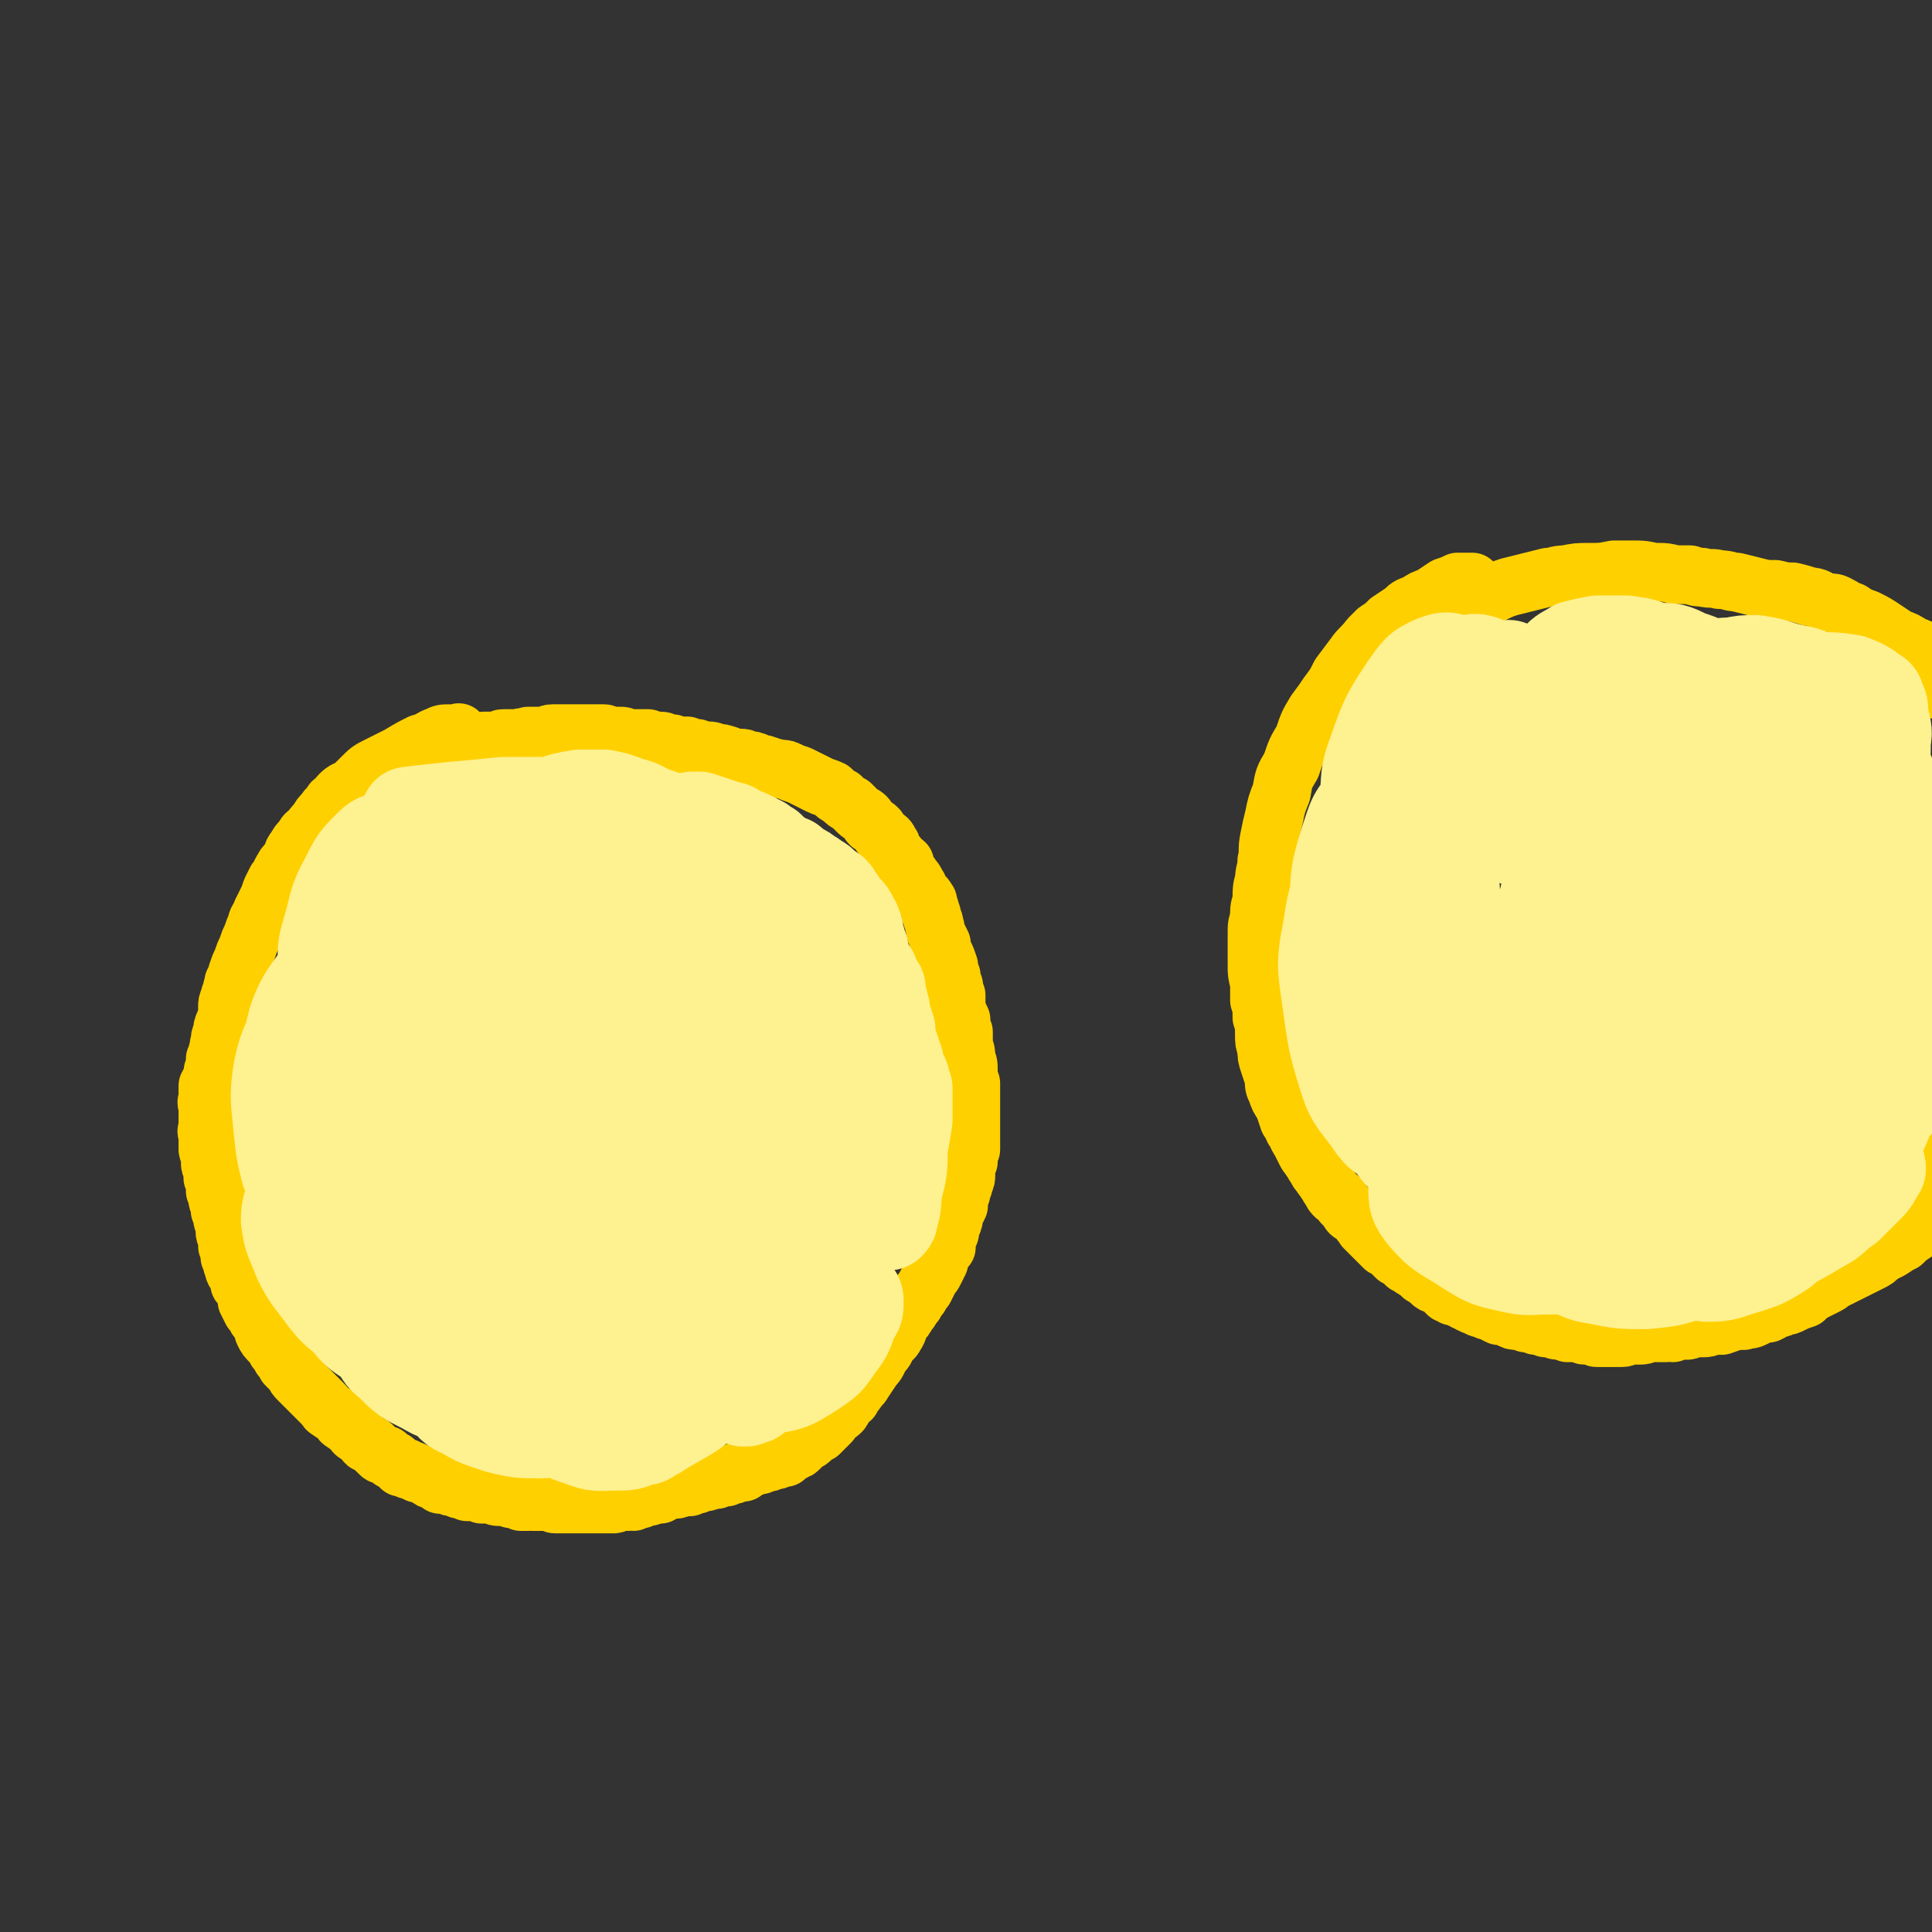 <svg viewBox='0 0 790 790' version='1.1' xmlns='http://www.w3.org/2000/svg' xmlns:xlink='http://www.w3.org/1999/xlink'><rect x="0" y="0" width="790" height="790" fill="#333333" stroke="none"/><g fill='none' stroke='#FFD000' stroke-width='24' stroke-linecap='round' stroke-linejoin='round'><path d='M189,301c-1,-1 -1,-1 -1,-1 -1,-1 0,0 0,0 0,0 -1,0 -1,0 -1,0 -1,0 -1,0 -1,0 -1,0 -2,0 -3,0 -3,0 -5,1 -3,1 -3,2 -7,3 -4,2 -4,2 -9,5 -4,2 -4,2 -8,4 -4,2 -4,2 -7,5 -2,2 -2,2 -4,4 -2,1 -3,1 -5,3 -1,1 -1,2 -3,3 -1,2 -2,2 -3,4 -2,2 -2,2 -3,4 -2,2 -2,2 -3,4 -2,1 -2,1 -3,3 -2,2 -2,2 -3,4 -2,2 -1,3 -2,4 -2,3 -2,2 -3,4 -2,3 -1,3 -3,5 -1,2 -1,2 -2,4 -1,3 -1,3 -2,5 -1,2 -1,2 -2,4 -1,3 -2,3 -2,5 -1,2 -1,2 -2,5 -1,2 -1,2 -2,5 -1,2 -1,2 -2,5 -1,2 -1,2 -2,5 0,1 0,1 -1,3 -1,1 0,1 -1,3 0,2 -1,2 -1,4 -1,2 -1,2 -1,4 0,3 0,3 -1,6 -1,2 -1,2 -1,4 -1,2 -1,2 -1,4 -1,2 0,2 -1,4 0,2 0,2 -1,3 0,2 0,2 0,3 -1,2 -1,2 -1,3 0,1 0,1 -1,3 0,1 0,1 -1,2 0,2 0,2 0,3 0,1 0,1 0,3 -1,1 0,1 0,3 0,1 0,1 0,2 0,1 0,1 0,3 0,1 0,1 0,3 0,1 -1,1 0,3 0,1 0,1 0,3 0,1 0,1 0,3 0,1 1,1 1,3 0,1 0,1 0,3 0,1 1,1 1,2 0,1 0,2 0,3 0,1 0,1 1,2 0,2 0,2 0,4 1,1 1,1 1,3 0,1 0,1 1,3 0,1 0,1 0,2 1,2 1,2 1,3 0,1 0,1 1,3 0,1 0,1 0,3 0,1 1,1 1,2 0,1 0,1 0,3 0,1 0,1 1,2 0,2 0,2 0,3 1,1 1,1 1,3 1,1 0,1 1,3 1,1 1,1 2,2 0,2 0,2 0,3 1,1 1,1 2,3 1,2 1,2 1,4 1,2 1,2 2,4 1,1 1,1 2,3 1,1 1,1 2,3 1,1 0,1 1,3 1,2 1,2 3,4 1,1 1,1 2,3 1,1 1,1 2,3 1,1 1,1 2,3 1,1 1,1 3,3 1,1 0,1 2,3 1,1 1,1 3,3 2,2 2,2 4,4 1,1 1,1 3,3 2,2 1,2 3,3 1,1 2,1 3,2 2,2 1,2 3,3 1,1 2,1 3,2 1,2 1,2 3,3 1,1 1,1 2,2 1,2 2,1 3,2 2,2 2,2 3,3 1,1 1,1 3,1 1,1 1,1 2,2 1,0 1,0 2,1 1,1 1,1 2,2 2,0 2,0 3,1 1,0 1,0 3,1 1,1 1,0 3,1 1,0 1,1 2,1 1,1 1,1 2,1 2,1 2,1 3,2 1,0 1,0 3,0 1,1 1,1 3,1 1,0 1,1 2,1 1,0 1,0 3,1 1,0 1,0 3,0 1,0 1,0 3,1 1,0 1,0 2,0 1,0 1,0 2,0 1,0 1,1 3,1 1,0 1,0 2,0 1,0 1,0 2,0 1,1 1,1 2,1 0,0 0,0 1,0 1,1 1,0 2,1 1,0 1,0 2,0 1,0 1,0 1,0 1,0 1,-1 2,0 1,0 0,0 1,0 1,0 1,0 3,0 0,0 0,0 1,0 1,0 1,0 2,0 1,0 1,1 2,1 1,0 1,0 1,0 2,0 2,0 3,0 0,0 0,0 1,0 1,0 1,0 2,0 1,0 1,0 2,0 0,0 0,0 1,0 1,0 1,0 2,0 1,0 1,0 1,0 1,0 1,0 3,0 0,0 0,0 1,0 1,0 1,0 2,0 1,0 1,0 2,0 1,0 1,0 1,0 1,0 1,0 2,0 1,0 1,-1 2,-1 1,0 1,0 2,0 1,0 1,0 2,0 1,-1 1,0 2,0 1,-1 1,-1 3,-1 1,-1 1,-1 2,-1 2,0 2,0 3,-1 1,0 1,0 3,0 1,-1 1,-1 2,-1 2,-1 2,-1 4,-1 1,0 1,0 3,-1 1,0 1,0 3,0 1,-1 1,-1 3,-1 1,-1 1,-1 3,-1 1,0 1,0 3,-1 1,0 1,0 2,0 1,-1 1,-1 1,-1 2,0 2,0 3,0 0,0 0,-1 1,-1 1,0 1,0 2,0 0,0 0,0 1,-1 0,0 0,0 1,0 0,0 0,0 1,0 0,-1 0,-1 0,-1 0,0 0,1 1,1 0,-1 0,-1 0,-1 1,-1 1,-1 2,-1 0,0 0,0 1,0 1,0 1,0 2,-1 1,0 1,0 2,0 1,-1 0,-1 1,-1 1,0 1,0 2,0 1,0 1,-1 2,-1 1,0 1,0 1,0 1,0 1,0 2,-1 1,0 1,0 2,0 1,-1 1,-1 2,-2 1,0 1,0 2,-1 1,0 1,0 2,-1 1,-1 1,-1 2,-2 2,-1 2,-1 3,-2 1,-1 1,-1 3,-2 1,-1 1,-1 2,-2 1,-1 1,-1 2,-2 1,-1 1,-1 2,-3 2,-1 2,-1 3,-2 1,-1 0,-2 1,-3 1,-1 2,-1 3,-2 1,-2 1,-2 2,-3 1,-2 2,-2 3,-4 2,-3 2,-3 4,-6 2,-2 2,-3 3,-5 2,-2 2,-2 3,-5 2,-2 2,-1 3,-3 2,-3 1,-3 2,-5 2,-2 2,-2 3,-4 2,-2 1,-2 3,-4 1,-2 1,-2 2,-3 1,-2 1,-2 2,-3 1,-2 1,-2 2,-4 1,-2 1,-1 2,-3 1,-2 1,-2 2,-4 0,-2 0,-2 1,-3 1,-2 1,-2 2,-3 0,-3 0,-3 1,-5 1,-2 0,-2 1,-4 1,-2 1,-2 1,-4 1,-2 1,-2 2,-4 0,-2 0,-3 1,-5 0,-2 1,-2 1,-4 1,-2 1,-2 1,-4 0,-3 0,-3 1,-5 0,-3 0,-3 1,-5 0,-3 0,-3 0,-6 0,-2 0,-2 0,-5 0,-2 0,-2 0,-4 0,-3 0,-3 0,-6 0,-3 0,-3 0,-6 -1,-2 -1,-2 -1,-5 0,-3 0,-3 -1,-5 0,-3 0,-3 -1,-5 0,-3 0,-3 0,-6 -1,-2 -1,-2 -1,-5 -1,-2 -1,-2 -2,-5 0,-3 0,-3 0,-5 -1,-2 -1,-2 -1,-4 -1,-2 -1,-2 -1,-4 -1,-2 -1,-2 -1,-4 -1,-3 -1,-3 -2,-5 -1,-2 -1,-2 -1,-4 -1,-2 -1,-2 -2,-4 -1,-2 0,-2 -1,-4 0,-2 -1,-2 -1,-4 -1,-1 0,-1 -1,-3 -1,-2 0,-2 -1,-3 -1,-2 -2,-2 -3,-3 -1,-2 0,-2 -1,-3 -1,-2 -1,-2 -2,-3 -1,-2 -1,-1 -2,-3 -1,-1 -1,-1 -1,-3 -1,-1 -2,-1 -3,-3 -1,-1 -1,-1 -2,-2 -1,-2 0,-2 -1,-3 -1,-2 -1,-2 -3,-3 -1,-1 -1,-1 -2,-3 -1,-1 -1,-1 -3,-2 -1,-1 -1,-2 -2,-3 -1,-1 -2,-1 -3,-2 -2,-2 -2,-2 -3,-3 -2,-1 -2,-1 -4,-3 -2,-1 -2,-1 -4,-3 -2,-1 -3,-1 -5,-2 -2,-1 -2,-1 -4,-2 -2,-1 -2,-1 -4,-2 -3,-1 -3,-1 -5,-2 -2,-1 -3,0 -5,-1 -2,0 -2,-1 -4,-1 -1,-1 -1,0 -3,-1 -2,-1 -2,-1 -4,-1 -2,-1 -2,-1 -3,-1 -3,0 -3,0 -5,-1 -3,-1 -3,-1 -5,-1 -2,-1 -2,-1 -5,-1 -2,0 -2,0 -3,-1 -2,0 -2,0 -4,-1 -2,0 -2,0 -4,0 -2,-1 -2,-1 -3,-1 -2,0 -2,-1 -4,-1 -1,0 -1,0 -3,0 -1,0 -1,0 -2,-1 -2,0 -2,0 -3,0 -2,0 -2,0 -3,0 -2,0 -2,0 -3,0 -1,-1 -1,-1 -3,-1 -1,0 -1,0 -3,0 -2,0 -2,-1 -3,-1 -2,0 -2,0 -3,0 -2,0 -2,0 -3,0 -2,0 -2,0 -4,0 -1,0 -1,0 -3,0 -2,0 -2,0 -4,0 -2,0 -2,0 -4,0 -2,0 -2,1 -3,1 -2,0 -2,0 -3,0 -2,0 -2,0 -4,0 -2,1 -2,0 -4,1 -1,0 -1,0 -3,0 -1,0 -2,0 -3,0 -2,0 -1,1 -3,1 -2,0 -2,0 -4,0 -2,0 -2,0 -4,1 -3,0 -3,0 -6,1 -2,0 -2,0 -5,1 -1,0 -1,0 -3,1 -2,0 -2,0 -3,1 -2,0 -2,0 -4,0 -3,1 -2,1 -5,2 -2,0 -2,1 -4,1 -2,1 -2,1 -3,1 '/><path d='M603,239c0,0 0,0 -1,-1 0,0 0,0 0,0 0,0 0,0 -1,0 0,0 0,0 -1,0 -1,0 -1,0 -1,0 -2,0 -2,0 -3,0 -2,1 -2,1 -5,2 -3,2 -3,2 -6,4 -3,1 -3,1 -6,3 -3,1 -3,1 -5,3 -3,2 -3,2 -6,4 -2,2 -2,2 -5,4 -2,2 -2,2 -3,3 -3,4 -4,4 -6,7 -3,4 -3,4 -6,8 -2,4 -2,4 -5,8 -2,3 -2,3 -5,7 -3,5 -3,5 -5,11 -3,5 -3,5 -5,11 -3,5 -3,5 -4,11 -2,5 -2,5 -3,10 -1,4 -1,4 -2,9 -1,5 0,5 -1,9 0,4 -1,4 -1,8 -1,3 -1,4 -1,7 0,3 -1,3 -1,6 0,4 -1,4 -1,7 0,4 0,4 0,7 0,4 0,4 0,8 0,3 0,3 1,7 0,3 0,3 0,7 1,3 1,3 1,7 1,3 1,3 1,7 0,3 0,3 1,6 0,3 0,3 1,6 1,3 1,3 2,6 0,3 0,3 1,5 1,3 1,3 3,6 1,3 1,3 2,6 2,2 1,3 3,5 1,3 1,2 2,4 1,2 1,2 2,4 1,2 1,1 2,3 1,1 1,2 2,3 1,2 1,2 2,3 1,2 1,1 2,3 1,1 1,2 2,3 1,2 1,2 2,3 2,1 2,1 3,3 1,1 1,1 2,2 1,2 1,2 3,3 1,1 1,1 2,2 1,2 1,1 2,3 1,1 1,1 2,2 1,1 1,1 2,2 1,1 1,1 2,2 1,1 1,1 2,2 2,1 2,1 3,2 1,1 1,1 2,2 1,0 1,0 2,1 1,1 1,1 2,2 1,0 1,0 2,1 1,1 1,1 2,1 1,1 1,1 2,2 1,1 1,1 2,1 1,1 1,1 2,2 1,1 1,1 2,1 2,1 2,1 3,2 1,1 1,1 2,2 1,0 1,0 2,1 1,0 1,0 3,1 1,0 1,0 2,1 1,0 1,0 2,1 1,0 1,1 3,1 1,1 1,1 3,1 1,1 1,1 2,1 2,1 2,1 4,2 2,0 2,0 4,1 2,1 2,1 3,1 2,0 2,0 4,1 2,0 2,0 4,1 2,0 2,0 4,1 1,0 1,0 3,0 1,1 1,1 3,1 1,0 1,0 3,1 1,0 1,0 2,0 1,0 1,0 2,0 2,0 2,1 3,1 1,0 1,0 3,0 1,0 1,1 2,1 1,0 1,0 2,0 2,0 2,0 3,0 2,0 3,0 5,0 2,0 2,-1 3,-1 2,0 2,0 4,0 2,0 2,0 4,-1 2,0 2,0 3,0 2,0 2,0 4,0 1,-1 1,0 3,0 1,-1 1,-1 3,-1 1,0 1,0 3,0 1,0 1,-1 3,-1 2,0 2,0 3,0 2,0 2,0 4,-1 2,0 2,0 4,0 3,-1 3,-1 5,-2 2,0 2,0 4,0 2,-1 2,0 4,-1 2,-1 2,-1 3,-2 2,0 2,0 3,0 2,-1 2,-1 3,-2 2,0 2,0 3,-1 2,0 2,0 4,-1 2,-1 2,-1 5,-2 2,-2 2,-2 4,-3 2,-1 2,-1 4,-2 2,-1 2,-1 3,-2 2,-1 2,-1 4,-2 2,-1 2,-1 4,-2 2,-1 2,-1 4,-2 2,-1 2,-1 4,-2 2,-1 2,-1 4,-3 2,-1 2,-1 4,-2 3,-2 3,-2 5,-3 2,-2 2,-2 5,-4 2,-2 2,-2 4,-4 2,-3 2,-3 4,-6 1,-2 0,-2 1,-4 0,-2 0,-3 0,-5 0,-3 0,-3 0,-5 0,-3 0,-3 0,-7 0,-2 0,-2 0,-5 0,-1 0,-1 0,-3 '/><path d='M603,248c0,0 -1,-1 -1,-1 0,0 1,0 1,0 0,-1 0,-1 1,-1 1,-1 1,-1 2,-1 2,-1 2,-2 4,-2 4,-2 4,-2 7,-3 4,-1 4,-1 8,-2 4,-1 4,-1 8,-2 3,0 3,-1 7,-1 5,-1 5,-1 10,-1 5,0 5,0 10,-1 5,0 5,0 9,0 5,0 5,1 9,1 3,0 3,0 7,1 3,0 3,0 6,0 3,1 3,1 5,1 4,1 4,0 7,1 4,0 4,1 7,1 4,1 4,1 8,2 4,1 4,1 8,1 4,1 4,1 7,1 4,1 4,1 7,2 3,0 3,1 6,2 3,1 3,0 5,1 4,2 3,2 6,3 3,2 3,2 6,3 4,2 4,2 7,4 3,2 3,2 6,4 3,1 3,1 6,3 3,1 3,1 6,3 2,1 2,1 4,3 0,0 0,0 0,1 0,1 0,1 0,3 0,1 0,1 0,2 0,1 0,1 0,2 0,2 0,2 0,3 0,1 0,1 0,1 '/></g>
<g fill='none' stroke='#FEF190' stroke-width='39' stroke-linecap='round' stroke-linejoin='round'><path d='M187,373c0,-1 -1,-2 -1,-1 -1,0 -1,1 -2,3 -1,3 -1,3 -2,5 -2,3 -2,3 -3,6 -1,3 -1,3 -1,5 0,1 0,2 1,2 1,1 2,0 3,-1 4,-2 4,-3 6,-6 4,-6 4,-7 7,-13 3,-4 3,-4 4,-9 1,-1 1,-2 1,-3 0,-1 -1,-1 -1,-1 -2,2 -2,2 -5,5 -4,5 -4,5 -9,11 -2,3 -2,4 -5,7 -1,1 -1,1 -1,3 -1,0 -1,1 0,1 1,-1 2,-2 3,-4 6,-7 6,-7 10,-15 4,-6 4,-6 5,-12 1,-3 2,-4 1,-7 -1,-2 -2,-2 -4,-2 -8,-1 -10,-2 -17,2 -8,4 -8,6 -14,13 -7,8 -6,8 -12,17 -2,4 -2,5 -4,9 -1,2 -1,3 -1,5 0,1 1,1 2,1 6,0 7,1 12,-2 7,-3 7,-3 12,-9 7,-8 6,-8 11,-17 2,-5 2,-6 3,-11 0,-3 0,-4 -1,-7 -1,-2 -2,-3 -4,-3 -5,0 -6,-1 -11,2 -8,5 -8,6 -13,13 -6,9 -6,9 -11,19 -2,5 -2,5 -4,10 -1,2 -1,2 -1,4 0,1 0,2 1,2 1,1 2,0 3,-1 4,-4 5,-4 8,-9 4,-6 4,-6 7,-13 1,-4 1,-4 1,-8 1,-2 1,-2 0,-3 0,-1 -1,-2 -2,-2 -3,1 -4,1 -6,4 -8,11 -8,12 -15,24 -5,10 -4,10 -8,21 -2,5 -2,5 -3,11 -1,2 -1,2 0,4 0,2 0,2 1,3 1,0 2,0 4,-1 5,-2 6,-2 10,-6 7,-8 7,-8 11,-18 4,-8 3,-8 5,-17 1,-7 0,-7 0,-14 -1,-4 -1,-4 -3,-7 0,-2 0,-2 -1,-3 -1,-1 -1,-1 -2,-1 -2,-1 -2,-1 -3,0 -5,8 -5,8 -9,17 -4,10 -3,11 -5,21 -2,6 -1,6 -2,12 -1,2 -1,2 0,4 0,1 -1,2 0,2 1,1 2,1 3,1 4,-3 5,-3 8,-6 7,-9 7,-10 12,-20 5,-10 4,-10 7,-20 2,-8 2,-8 3,-16 0,-4 0,-4 0,-7 -1,-2 0,-2 -1,-3 0,-1 -1,-1 -2,-2 -1,0 -1,0 -3,0 -4,2 -5,1 -8,4 -6,6 -6,6 -10,14 -5,9 -4,10 -7,20 -2,7 -2,7 -2,14 0,3 0,3 0,6 0,1 0,1 0,2 1,2 1,2 2,3 2,0 3,-1 5,-2 5,-3 5,-3 9,-7 6,-9 6,-9 11,-19 3,-8 2,-8 4,-16 1,-4 1,-4 2,-7 0,-1 0,-1 0,-3 -1,0 -1,-1 -2,-1 -2,1 -2,2 -4,4 -8,9 -8,9 -15,20 -7,12 -6,13 -11,25 -5,12 -5,12 -8,23 -3,7 -3,8 -4,15 -1,3 -1,3 -1,6 0,1 0,2 1,3 2,1 2,2 4,2 4,0 5,0 9,-1 3,-1 3,-2 6,-4 4,-6 5,-6 8,-12 1,-6 0,-7 0,-13 -1,-5 -1,-5 -3,-9 -1,-3 -1,-3 -3,-4 -4,-3 -4,-4 -8,-5 -2,-1 -4,-1 -5,1 -5,7 -6,8 -9,16 -3,11 -2,12 -2,23 0,8 0,8 2,16 1,4 1,4 3,8 1,1 1,1 3,2 3,2 3,3 6,3 3,1 4,0 6,-1 4,-4 4,-4 7,-9 3,-6 3,-7 5,-14 1,-8 0,-8 -1,-16 0,-5 0,-5 -2,-10 -1,-2 -1,-2 -3,-4 -2,-1 -2,-1 -4,-2 -2,-1 -3,-2 -5,0 -4,2 -5,3 -7,8 -5,9 -5,9 -8,20 -2,8 -2,8 -3,17 0,5 0,5 0,10 0,2 0,2 1,4 0,1 0,1 1,2 1,1 1,2 2,2 1,-1 2,-1 3,-2 4,-4 5,-4 8,-9 3,-10 3,-10 3,-20 0,-8 -1,-8 -3,-15 0,-3 -1,-3 -2,-7 -1,-1 -1,-1 -3,-3 -1,-1 -1,-1 -3,-2 -1,0 -2,0 -3,1 -4,8 -5,9 -7,18 -2,12 -1,13 0,25 1,9 1,9 3,17 2,5 2,5 3,9 1,2 2,2 3,4 1,1 1,1 3,2 2,2 2,2 5,3 2,0 2,0 4,-1 3,-3 4,-3 5,-7 4,-9 4,-9 5,-19 0,-6 0,-7 -2,-13 0,-3 -1,-3 -2,-5 -2,-2 -2,-2 -4,-3 -2,0 -3,0 -4,2 -6,9 -7,9 -10,20 -2,10 -1,10 -1,21 0,7 0,8 2,15 0,4 1,4 3,8 1,3 2,3 4,5 4,3 4,3 8,5 3,1 4,1 7,1 2,0 2,0 3,-1 2,-2 3,-3 3,-6 1,-6 1,-7 1,-13 -1,-5 -2,-5 -4,-10 -1,-3 -2,-3 -3,-4 -3,-2 -3,-3 -7,-4 -1,0 -2,0 -2,1 -3,7 -4,8 -5,17 0,7 1,7 3,15 2,5 3,5 6,10 2,4 2,4 5,6 3,3 3,3 7,4 1,1 1,1 2,1 1,-1 2,0 3,-2 1,-5 2,-6 1,-13 -1,-9 -1,-10 -5,-19 -3,-7 -4,-7 -9,-13 -4,-5 -4,-6 -10,-9 -4,-3 -4,-2 -8,-3 -2,0 -3,0 -5,1 -1,1 -2,1 -2,3 -2,6 -3,6 -3,12 1,8 2,8 5,16 4,8 5,8 10,15 4,5 4,5 9,9 4,5 4,5 10,9 3,2 3,2 6,3 3,1 3,1 6,1 2,0 2,0 4,-1 1,0 2,0 2,-2 3,-5 3,-5 3,-11 0,-6 -1,-6 -3,-12 -1,-4 -1,-4 -4,-7 -2,-2 -2,-3 -5,-4 -2,-1 -3,-1 -4,-1 -2,1 -3,1 -3,3 -3,8 -4,9 -4,17 0,7 1,7 4,14 2,5 2,6 6,9 6,6 6,6 14,10 5,3 6,3 12,4 5,0 5,0 10,-2 2,0 2,-1 4,-2 2,-1 2,-1 3,-2 0,-1 1,-1 1,-2 0,-1 0,-1 -1,-3 -1,-1 -1,-1 -3,-2 -2,-1 -2,-1 -4,0 -2,0 -2,0 -3,2 -2,2 -2,3 -3,6 0,2 0,2 1,4 1,2 1,2 3,3 4,3 4,3 9,4 2,0 3,0 5,-1 2,-1 2,-1 3,-3 1,-5 1,-6 0,-11 0,-3 -1,-3 -3,-5 -5,-4 -5,-5 -11,-6 -4,-1 -5,0 -9,1 -2,1 -2,1 -4,3 -2,4 -3,4 -3,9 -1,3 -1,4 1,6 3,4 3,5 8,7 6,2 6,2 13,3 5,0 5,0 9,-1 3,-1 3,-1 4,-3 2,-3 2,-3 2,-7 0,-5 1,-6 -2,-10 -4,-5 -4,-6 -10,-8 -6,-3 -7,-2 -13,-2 -3,0 -4,0 -7,2 -2,1 -2,1 -3,4 -2,5 -4,6 -3,11 1,4 2,5 6,8 8,6 9,6 18,9 8,2 9,2 18,2 9,-1 9,-2 17,-4 8,-3 7,-3 14,-7 4,-1 4,-1 7,-4 1,-1 1,-1 2,-2 1,-1 1,-2 0,-2 -3,-2 -4,-3 -8,-3 -8,0 -9,0 -16,1 -5,1 -5,2 -10,4 -2,1 -2,2 -3,3 -2,2 -2,2 -2,5 0,2 0,3 2,4 5,5 5,6 12,8 7,3 8,2 15,2 5,0 5,0 10,-2 3,0 3,-1 5,-2 2,-1 2,-1 3,-2 1,-1 1,-2 1,-3 0,-1 0,-2 -1,-2 -3,-2 -3,-2 -6,-3 -5,0 -5,0 -10,1 -2,0 -2,0 -4,1 -1,1 -1,1 -3,2 0,0 0,0 -1,1 -1,0 -1,1 -1,1 0,1 1,1 2,1 3,-1 4,-1 7,-3 5,-2 5,-2 9,-5 3,-2 3,-2 4,-5 2,-4 3,-4 3,-8 -1,-2 -2,-3 -4,-4 -8,-3 -8,-4 -16,-3 -7,0 -7,1 -13,4 -3,2 -4,2 -6,5 -3,4 -3,4 -4,9 -1,2 -1,3 0,5 5,5 6,6 12,8 10,3 11,3 21,1 10,-2 10,-3 19,-8 7,-4 7,-5 13,-11 5,-5 4,-6 8,-12 0,0 0,0 1,0 '/><path d='M263,568c0,0 -1,-1 -1,-1 0,0 0,1 1,1 2,0 2,0 5,0 10,-2 10,-1 20,-4 9,-2 9,-2 18,-6 6,-3 6,-3 13,-7 4,-3 4,-3 7,-7 2,-2 3,-2 4,-5 0,-1 0,-2 -2,-3 -1,-2 -1,-2 -4,-3 -6,0 -7,-1 -13,1 -5,2 -6,3 -10,8 -4,4 -4,5 -7,10 -1,4 -2,5 -1,8 0,3 1,4 4,5 7,2 8,3 16,2 10,-1 11,-2 19,-7 6,-4 6,-4 10,-10 4,-5 4,-6 6,-12 2,-2 2,-3 2,-5 0,-2 0,-3 -1,-3 -4,-2 -5,-2 -9,-1 -7,1 -7,2 -13,5 -5,3 -5,4 -9,8 -2,2 -2,3 -4,6 0,1 0,1 -1,2 '/><path d='M308,571c0,0 -1,-1 -1,-1 0,0 0,1 0,1 0,0 0,0 0,0 -1,0 -1,0 -2,1 0,0 0,0 -1,0 0,0 0,0 0,0 1,0 2,0 3,-1 3,-3 3,-3 7,-6 4,-3 4,-3 8,-7 5,-5 5,-5 9,-12 4,-6 4,-6 6,-12 3,-6 2,-6 4,-12 1,-4 1,-4 1,-9 1,-4 0,-4 1,-8 0,-3 -1,-3 0,-7 0,-4 0,-4 0,-8 1,-5 1,-5 1,-9 0,-4 0,-4 0,-7 1,-4 1,-4 1,-8 0,-2 0,-2 0,-4 0,-1 0,-1 0,-3 0,-1 0,-1 0,-1 0,-1 -1,-1 -1,-1 -1,4 -1,5 -2,9 -1,10 -1,10 -2,20 -1,5 -1,5 -1,11 0,2 0,2 0,4 0,1 -1,1 0,2 0,1 0,1 1,1 1,-1 1,-2 1,-5 4,-10 5,-10 7,-21 4,-12 3,-12 5,-24 2,-8 2,-8 3,-15 0,-3 0,-3 0,-6 0,-1 0,-1 0,-3 0,-1 0,-1 -1,-1 0,-1 0,-1 0,0 -2,3 -2,3 -3,7 -3,11 -3,11 -6,21 -1,4 -1,4 -1,8 0,2 0,2 0,3 0,2 0,2 0,3 0,1 -1,1 0,1 0,1 0,1 1,1 0,-1 1,-1 1,-2 1,-5 1,-5 2,-10 1,-8 1,-8 1,-15 -1,-5 -1,-5 -2,-10 0,-2 0,-2 -1,-3 0,-2 0,-2 0,-3 0,0 -1,0 -1,0 -1,4 -1,4 -1,9 0,7 -1,7 0,14 0,4 0,4 1,9 0,1 0,1 1,3 0,1 0,1 0,3 0,0 1,0 1,0 '/><path d='M357,493c0,-1 -1,-1 -1,-1 0,-1 1,0 1,0 -1,0 -1,0 -2,0 0,1 0,1 0,1 0,1 0,1 0,2 1,0 1,0 2,1 1,1 1,1 2,2 1,0 2,0 3,1 0,0 1,1 1,1 1,-1 1,-1 1,-2 2,-6 1,-6 2,-12 2,-8 2,-8 2,-16 1,-6 1,-6 2,-12 0,-3 0,-3 0,-6 0,-1 0,-1 0,-2 0,-1 0,-1 0,-2 0,-1 0,-1 0,-1 0,-1 0,-1 0,-2 -1,-2 -1,-2 -1,-3 0,-1 0,-1 -1,-2 0,-1 -1,-1 -1,-3 -1,-2 0,-2 -1,-4 -1,-3 -1,-3 -2,-6 -1,-3 -1,-3 -1,-6 -1,-3 -1,-3 -2,-6 0,-2 0,-2 -1,-5 0,-1 0,-1 -1,-3 0,-1 0,-1 0,-3 -1,-1 -1,-1 -2,-3 -1,-1 -1,-1 -1,-3 -1,-1 -1,-1 -2,-2 -1,-2 -1,-2 -2,-4 -1,-1 -1,-1 -2,-3 0,-1 0,-1 -1,-3 -1,-1 -2,-1 -2,-2 -1,-1 -1,-2 -2,-3 0,-1 0,-1 -1,-2 0,-2 0,-2 0,-3 -1,-1 -1,-1 -1,-2 -1,-1 -1,-1 -1,-2 0,-1 0,-1 -1,-2 0,-1 0,-1 -1,-2 0,0 0,-1 -1,-1 0,-2 0,-2 -1,-3 -1,-1 -1,-1 -2,-2 -1,-1 -1,-1 -3,-2 -1,-1 -1,-1 -3,-2 -1,-1 -1,-1 -3,-2 -3,-2 -3,-2 -5,-3 -3,-2 -3,-2 -6,-3 -3,-1 -2,-1 -5,-2 -2,-1 -2,-1 -5,-2 -2,-1 -1,-1 -3,-2 -2,-1 -3,-1 -5,-1 -2,-1 -2,-1 -4,-1 -2,-1 -2,-1 -4,-1 -2,-1 -2,-1 -5,-1 -3,-1 -3,-1 -6,-1 -5,0 -5,0 -10,0 -5,0 -5,0 -10,0 -6,0 -6,1 -12,1 -7,1 -7,1 -13,1 -7,1 -7,0 -14,1 -5,1 -5,1 -11,2 -5,1 -5,1 -11,2 -4,2 -5,1 -9,3 -3,2 -3,2 -6,4 -2,1 -2,2 -3,3 -1,1 -1,1 -2,3 -2,2 -2,2 -3,4 0,3 0,3 0,6 1,1 1,2 2,3 6,3 7,5 13,6 8,1 8,-1 16,-3 6,-1 6,-2 11,-5 3,-1 3,-2 5,-4 1,-1 1,-1 2,-3 1,-3 1,-3 0,-6 -1,-3 -1,-3 -4,-5 -3,-4 -3,-4 -7,-7 -3,-2 -3,-2 -6,-4 -3,-1 -3,-1 -6,-1 -3,-1 -3,-1 -6,0 -3,0 -3,1 -5,2 -2,1 -2,1 -3,1 -2,1 -2,2 -3,3 0,0 -1,0 -1,1 0,1 -1,1 0,1 1,0 1,0 2,0 1,0 1,0 2,-1 2,0 2,0 3,-1 1,-1 2,-1 2,-2 0,-1 -1,-1 -2,-2 -4,-3 -4,-2 -9,-4 -3,-2 -3,-2 -7,-3 -1,-1 -1,-1 -3,-1 -1,-1 -1,-1 -2,-1 -1,0 -2,0 -2,0 8,-1 9,-1 18,-2 11,-1 11,-1 21,-2 9,0 9,0 18,0 8,0 8,1 16,1 7,0 7,0 13,1 5,0 5,1 10,2 3,1 3,1 6,1 2,1 2,1 4,1 1,1 1,0 3,1 1,1 1,1 3,1 1,1 1,1 2,1 1,1 1,1 2,2 1,0 1,0 2,1 1,0 1,0 2,1 0,0 0,0 1,1 0,0 0,-1 1,0 0,0 1,1 1,1 -1,0 -2,-1 -3,-1 -4,-3 -4,-3 -8,-5 -6,-3 -6,-3 -12,-5 -5,-2 -5,-3 -10,-4 -5,-2 -5,-2 -10,-3 -5,0 -5,0 -10,0 -6,1 -6,1 -12,3 -5,2 -6,2 -11,5 -5,3 -5,3 -10,8 -6,5 -6,5 -11,12 -5,6 -5,6 -9,13 -2,4 -2,4 -3,8 0,2 0,2 0,4 0,1 0,2 2,2 9,1 10,3 20,1 11,-2 11,-4 22,-9 9,-4 9,-4 17,-9 3,-2 3,-2 6,-4 2,-1 2,-1 3,-1 0,0 0,0 0,1 -4,9 -4,9 -10,18 -8,14 -9,14 -18,27 -8,11 -8,11 -16,23 -3,5 -3,5 -7,10 -1,2 -2,2 -2,3 0,0 1,1 1,1 10,-6 11,-6 19,-14 10,-10 10,-10 18,-21 6,-8 5,-9 10,-17 1,-4 2,-4 2,-7 0,-1 0,-3 -2,-3 -7,1 -9,0 -15,4 -12,8 -12,10 -21,21 -12,14 -11,15 -21,30 -5,9 -5,9 -9,18 -2,3 -2,3 -2,6 -1,1 -1,3 0,3 3,0 4,0 7,-3 7,-4 8,-4 13,-10 7,-9 7,-9 10,-19 3,-9 2,-10 0,-18 -1,-7 -1,-8 -6,-13 -6,-6 -7,-7 -15,-10 -6,-2 -8,-3 -12,1 -8,6 -9,8 -13,18 -5,17 -5,18 -5,36 -1,12 -1,13 3,25 3,7 3,8 9,13 7,7 8,8 18,11 9,2 10,1 18,-1 7,-2 8,-2 13,-8 8,-8 8,-9 13,-19 5,-12 4,-13 6,-26 1,-6 1,-6 1,-13 -1,-2 0,-3 -1,-4 -1,0 -2,0 -2,1 -8,13 -9,14 -14,28 -5,15 -4,16 -7,31 -2,11 -1,11 -3,22 0,4 0,4 0,8 0,1 0,1 1,2 0,1 1,1 2,1 7,-7 8,-7 13,-16 7,-14 8,-14 11,-30 4,-17 4,-17 4,-34 0,-14 -1,-14 -3,-28 0,-6 0,-6 -2,-11 -1,-2 -1,-3 -2,-3 -5,2 -7,2 -9,8 -10,21 -10,21 -15,44 -6,23 -4,23 -7,47 -3,15 -2,15 -4,30 -1,6 -2,6 -2,11 0,1 -1,2 0,3 0,1 1,1 1,0 8,-9 9,-9 15,-20 11,-18 11,-18 19,-38 8,-20 7,-20 14,-41 3,-9 3,-9 6,-19 1,-2 1,-2 1,-4 0,0 0,0 0,0 -2,14 -2,14 -4,29 -2,19 -2,19 -3,38 0,13 -1,13 0,26 0,6 0,6 1,11 0,2 0,3 1,3 5,1 6,1 10,-1 9,-5 9,-6 16,-14 10,-14 10,-14 17,-30 7,-16 6,-16 9,-33 3,-13 2,-13 3,-27 0,-6 0,-6 0,-11 0,-2 0,-4 0,-3 -1,4 -2,7 -2,13 -2,24 -2,24 -3,48 -2,21 -2,21 -3,43 -1,13 -1,13 -2,27 0,4 0,4 0,9 0,1 0,2 0,3 1,0 1,0 2,0 6,-9 7,-8 12,-18 8,-16 8,-16 13,-33 4,-15 4,-16 5,-31 1,-8 1,-9 0,-17 -1,-3 -1,-4 -4,-5 -8,-1 -11,-3 -18,1 -14,7 -14,9 -24,21 -14,16 -13,17 -25,35 -10,16 -10,17 -19,34 -6,11 -5,12 -10,23 -2,4 -2,4 -3,7 -1,1 -1,2 0,3 3,0 4,0 7,-1 10,-5 10,-5 18,-12 11,-10 11,-11 18,-23 8,-13 8,-13 12,-27 3,-10 3,-10 3,-20 0,-5 1,-6 -2,-10 -2,-3 -3,-4 -7,-4 -8,0 -10,-1 -17,4 -10,7 -10,9 -16,20 -6,10 -6,11 -8,22 -2,8 -2,8 -1,16 0,4 0,5 3,7 7,4 8,6 17,6 11,1 12,-1 22,-6 12,-6 13,-6 22,-16 12,-11 12,-12 20,-26 7,-14 7,-14 11,-29 2,-13 2,-14 1,-27 -1,-9 -2,-10 -5,-18 -2,-5 -3,-6 -6,-9 -5,-5 -6,-5 -11,-9 -4,-2 -4,-1 -9,-2 -2,-1 -2,-1 -4,0 -2,0 -3,0 -3,2 -4,12 -5,12 -6,24 -1,12 0,12 2,24 2,8 3,8 5,16 2,2 1,3 3,5 1,2 2,2 3,2 3,1 5,2 7,1 6,-6 7,-7 9,-16 5,-15 5,-16 5,-32 0,-16 -1,-16 -5,-32 -2,-10 -3,-10 -7,-19 -1,-4 -1,-5 -4,-7 -4,-3 -5,-4 -11,-4 -7,1 -8,2 -14,8 -8,8 -8,9 -14,19 -6,9 -6,10 -9,20 -2,6 -2,7 -1,13 0,5 0,6 3,9 4,5 5,6 12,7 9,3 10,3 18,1 8,-2 9,-3 16,-8 6,-5 6,-6 10,-12 5,-9 6,-10 8,-20 1,-7 -1,-8 -2,-15 -1,-4 -2,-4 -4,-7 -3,-3 -3,-3 -7,-5 -2,-1 -2,-1 -4,-1 -2,-1 -3,0 -3,1 -2,3 -2,3 -2,6 -1,6 -1,6 0,12 1,3 2,4 4,6 4,4 4,4 9,7 4,2 4,2 10,3 2,1 2,0 4,0 '/><path d='M337,433c0,0 -1,-1 -1,-1 0,0 0,1 1,1 1,-1 1,-1 2,-2 1,-2 0,-2 1,-3 2,-3 2,-2 3,-5 2,-2 2,-2 3,-5 1,-2 1,-2 2,-5 1,-2 1,-2 1,-5 1,-2 1,-2 1,-5 0,-2 0,-2 1,-4 0,-1 0,-1 0,-3 0,-1 0,-1 0,-3 1,-1 0,-1 1,-3 0,-1 0,-1 0,-2 -1,-2 -1,-2 -1,-3 -1,-2 -1,-2 -1,-3 0,-2 0,-2 -1,-3 0,-2 0,-1 -1,-3 -1,-2 -1,-2 -2,-3 -1,-1 -1,-1 -2,-2 -1,-2 -1,-2 -2,-3 -1,-2 -1,-2 -2,-3 -2,-1 -2,-1 -3,-2 -2,-1 -2,-1 -3,-2 -1,-1 -1,-1 -3,-2 -1,-1 -1,-1 -3,-2 -1,-1 -1,0 -2,-1 -2,-1 -2,-2 -3,-3 -2,0 -2,0 -3,-1 -1,-1 -1,-1 -3,-2 -1,-1 -1,-1 -3,-3 -2,-1 -2,-1 -3,-2 -2,-1 -2,-1 -4,-2 -2,-1 -2,-1 -5,-2 -2,-1 -2,-2 -4,-2 -3,-1 -3,-1 -6,-2 -3,-1 -3,-1 -6,-2 -1,0 -1,0 -3,0 0,0 0,0 0,0 '/><path d='M618,274c-1,0 -1,-1 -1,-1 -1,0 0,1 0,1 -2,0 -3,-1 -5,0 -8,3 -8,3 -15,8 -8,6 -8,6 -15,15 -7,9 -7,9 -12,20 -3,6 -3,6 -4,13 0,5 -1,6 1,10 0,2 1,3 3,3 5,1 7,2 12,-1 8,-3 9,-4 16,-10 8,-8 7,-9 13,-18 6,-9 6,-9 9,-19 2,-6 2,-6 2,-12 0,-2 0,-3 -1,-4 -5,0 -6,-1 -11,2 -9,5 -9,6 -16,14 -9,9 -8,10 -15,21 -4,8 -4,8 -7,16 -1,3 -1,3 -1,7 0,1 0,2 1,3 2,1 3,2 6,1 7,-2 8,-2 13,-6 6,-5 6,-6 10,-13 5,-8 6,-9 8,-18 2,-8 2,-9 1,-17 -1,-5 -1,-6 -4,-10 -3,-4 -3,-5 -8,-7 -5,-2 -6,-3 -11,-1 -7,3 -7,4 -12,11 -8,12 -8,13 -13,27 -3,8 -2,9 -3,18 -1,5 -1,5 0,9 0,2 1,2 2,3 2,2 3,3 6,3 7,1 9,1 15,-2 9,-5 9,-6 16,-13 8,-9 8,-9 13,-20 4,-8 4,-9 6,-18 1,-5 1,-6 -1,-11 0,-2 -1,-3 -4,-4 -6,-3 -8,-5 -14,-2 -9,4 -10,5 -17,14 -10,13 -10,14 -17,29 -5,11 -4,12 -7,24 -1,8 0,8 1,15 0,5 1,5 3,9 1,2 1,2 3,4 4,2 4,3 8,4 4,1 5,1 8,0 4,-1 5,-1 7,-4 5,-7 6,-7 9,-16 3,-7 3,-8 3,-16 0,-5 0,-6 -3,-10 -2,-3 -2,-3 -6,-5 -5,-1 -7,-3 -12,-1 -7,5 -8,8 -12,17 -5,9 -5,10 -6,21 -2,9 -2,10 -1,19 1,7 1,7 4,14 2,4 2,4 5,6 3,3 3,4 7,5 3,1 4,1 7,0 4,-3 5,-4 7,-9 4,-10 5,-11 5,-22 0,-11 -1,-12 -5,-22 -3,-7 -3,-7 -8,-13 -5,-5 -5,-6 -11,-8 -4,-2 -6,-3 -9,0 -7,6 -7,8 -10,17 -4,13 -4,14 -4,27 -1,12 0,12 3,24 2,8 2,8 6,16 2,4 2,4 5,7 5,4 5,5 10,8 4,1 4,1 9,2 3,0 4,0 6,-2 4,-4 5,-5 7,-10 3,-10 4,-11 4,-21 -1,-11 -2,-12 -6,-22 -4,-8 -4,-8 -10,-14 -5,-6 -6,-7 -13,-10 -3,-2 -4,-3 -8,-2 -4,1 -5,2 -7,5 -6,13 -7,14 -9,28 -3,15 -2,16 0,31 2,14 2,15 6,28 3,10 4,10 10,18 4,6 5,7 12,10 5,4 6,3 13,4 4,0 5,0 8,-2 3,-1 3,-2 4,-5 3,-8 4,-8 5,-17 0,-12 -1,-12 -4,-23 -2,-11 -2,-11 -6,-21 -2,-7 -2,-7 -5,-13 -1,-2 -1,-2 -3,-3 -2,-2 -2,-3 -5,-3 -2,0 -3,0 -5,2 -5,9 -5,10 -8,21 -3,10 -3,10 -3,21 0,9 0,9 1,19 1,7 1,7 4,14 1,4 1,4 3,8 1,1 1,2 3,3 3,1 4,2 7,1 5,-2 6,-3 8,-8 6,-12 6,-12 7,-25 1,-12 0,-13 -3,-25 -2,-7 -3,-8 -8,-14 -7,-7 -8,-7 -17,-11 -5,-2 -6,-2 -11,0 -4,1 -4,2 -6,6 -4,9 -5,9 -5,19 0,10 1,11 5,21 4,9 4,9 10,16 5,7 6,6 11,12 5,5 5,5 11,9 5,4 5,3 10,6 3,1 3,1 7,2 1,0 1,0 3,0 1,0 1,0 2,-1 1,-4 1,-4 1,-8 0,-3 0,-3 -1,-5 -2,-3 -2,-3 -4,-4 -3,-1 -3,-2 -6,-2 -1,0 -2,1 -3,2 -2,7 -3,7 -2,14 0,7 1,7 5,14 3,5 3,5 8,9 6,5 6,5 13,7 6,3 6,3 13,2 4,0 5,0 8,-3 4,-3 4,-4 6,-9 3,-6 3,-6 3,-13 0,-5 0,-6 -2,-10 -4,-4 -4,-4 -10,-7 -5,-2 -5,-3 -11,-3 -4,0 -5,1 -8,3 -4,3 -4,4 -6,8 -3,6 -4,6 -5,12 0,5 0,6 3,10 3,6 4,6 9,10 8,4 8,4 17,6 7,2 8,1 15,1 4,0 4,0 8,-2 2,0 3,0 3,-2 2,-2 2,-3 2,-6 -2,-5 -2,-7 -7,-10 -11,-9 -12,-9 -25,-14 -12,-4 -12,-3 -24,-4 -9,0 -9,1 -18,2 -3,0 -4,-1 -6,1 -2,2 -2,3 -2,6 0,6 0,7 4,12 7,8 8,7 17,13 8,5 8,5 17,7 8,2 8,1 16,1 4,0 4,0 8,0 2,-1 2,-1 3,-2 2,-3 3,-4 2,-7 0,-7 -1,-8 -4,-14 -4,-7 -5,-7 -11,-13 -6,-5 -6,-5 -13,-8 -4,-2 -4,-2 -8,-3 -2,0 -2,0 -3,1 -1,0 -2,1 -1,2 2,5 1,6 5,11 7,7 7,7 15,12 10,6 10,6 21,9 9,3 10,3 19,4 8,0 8,0 16,-2 5,-1 5,-2 10,-4 3,-1 3,-1 5,-3 3,-4 3,-4 5,-9 1,-4 1,-4 0,-8 -1,-4 -1,-5 -4,-6 -6,-4 -7,-5 -15,-5 -7,-1 -8,0 -14,3 -5,3 -5,3 -9,8 -3,4 -3,5 -4,10 0,3 -1,4 1,6 5,5 6,6 13,8 9,2 10,2 19,1 9,-2 9,-3 18,-8 8,-4 8,-4 15,-10 5,-4 4,-4 8,-9 2,-2 3,-3 4,-5 0,-2 1,-3 -1,-4 -5,-1 -7,-1 -13,0 -9,3 -9,3 -17,9 -6,3 -5,4 -10,9 -3,3 -3,3 -5,7 -1,1 -1,2 -1,4 0,1 0,1 1,2 6,2 7,3 13,2 8,0 8,-1 15,-4 7,-4 7,-4 14,-9 3,-2 3,-3 5,-5 1,-2 2,-2 2,-4 1,-1 1,-2 -1,-2 -8,0 -10,0 -18,3 -12,4 -11,5 -22,11 -5,3 -5,4 -10,7 -2,2 -2,2 -4,4 -1,1 -1,1 -2,3 0,1 0,1 1,2 4,2 4,2 8,3 8,1 9,1 17,0 7,-1 7,-1 14,-4 6,-3 6,-3 10,-7 4,-3 4,-3 6,-8 2,-4 3,-4 3,-8 1,-3 1,-4 -1,-5 -6,-4 -7,-6 -15,-6 -10,-2 -11,-1 -20,2 -10,3 -10,4 -18,10 -6,3 -6,4 -10,8 -4,4 -4,4 -6,8 -1,2 -2,3 -1,5 4,4 5,5 12,6 10,3 11,2 22,1 11,-1 11,-2 22,-6 10,-4 10,-4 20,-10 6,-3 5,-4 11,-8 4,-4 4,-4 9,-9 2,-2 2,-3 4,-6 0,-1 0,-2 -1,-3 -11,-3 -12,-4 -24,-3 -13,0 -14,2 -26,7 -11,4 -11,4 -20,10 -8,5 -8,5 -15,11 -3,3 -3,3 -5,7 -1,2 -2,3 -1,5 1,3 2,3 5,5 8,3 9,3 17,4 8,0 8,-1 15,-3 6,-2 7,-2 12,-5 3,-2 4,-2 6,-5 3,-5 4,-5 6,-12 1,-4 2,-6 -1,-9 -3,-6 -4,-7 -10,-9 -10,-3 -11,-3 -22,-2 -12,2 -13,3 -25,8 -12,6 -12,6 -23,14 -6,4 -6,4 -12,9 -2,2 -2,2 -3,4 -2,1 -2,1 -2,3 0,2 0,2 1,3 6,3 6,4 13,5 10,2 10,2 20,2 10,-1 10,-1 19,-4 10,-3 10,-3 19,-7 9,-4 9,-4 16,-9 7,-5 7,-5 13,-9 5,-4 5,-4 9,-8 4,-3 4,-3 7,-6 2,-3 2,-3 5,-7 3,-4 3,-3 5,-7 3,-5 3,-5 5,-10 1,-4 0,-5 1,-9 0,-4 0,-4 0,-8 -1,-4 -1,-4 -2,-8 0,-3 0,-3 -1,-6 0,-4 0,-4 0,-7 -1,-3 -1,-3 -2,-6 0,-3 0,-3 -1,-5 0,-2 0,-2 0,-4 -1,-1 -1,-1 -1,-2 0,-1 0,-1 0,-2 0,0 0,0 -1,-1 0,0 0,0 0,0 -1,3 -1,3 -2,7 -3,11 -3,11 -5,21 -2,9 -2,9 -3,17 -1,5 0,5 0,11 -1,2 -1,2 0,4 0,2 0,3 2,3 3,0 4,1 8,-1 6,-3 6,-3 10,-9 8,-9 10,-9 14,-20 5,-11 3,-12 4,-23 1,-11 0,-11 0,-23 0,-8 0,-8 0,-16 0,-4 0,-4 -2,-7 -1,-1 -1,-2 -3,-2 -6,0 -8,-1 -12,4 -10,13 -10,15 -17,31 -5,14 -4,15 -7,29 -2,12 -1,12 -2,23 0,5 0,5 1,9 0,2 0,2 1,4 1,1 1,2 2,1 2,0 3,0 5,-2 7,-9 8,-9 13,-20 7,-14 7,-14 12,-29 5,-15 5,-15 7,-30 2,-12 2,-12 1,-24 -1,-8 -2,-9 -4,-16 -2,-4 -2,-4 -4,-8 -1,-2 -2,-2 -3,-3 -2,-1 -2,-2 -3,-2 -1,0 -2,0 -3,2 -6,12 -7,12 -11,25 -3,10 -2,11 -3,22 -1,6 -1,7 -1,13 0,3 0,3 0,6 0,1 0,1 1,2 0,1 0,1 1,1 0,0 0,0 1,-1 2,-8 3,-8 5,-16 3,-11 3,-11 5,-23 2,-11 2,-11 2,-22 0,-8 0,-8 -1,-16 -1,-5 -2,-5 -4,-10 -1,-3 -1,-3 -3,-5 -1,-1 -1,-1 -3,-2 -1,-1 -1,-2 -2,-2 -2,-1 -2,-1 -4,-1 -2,1 -2,1 -3,2 -3,4 -3,4 -6,9 -2,4 -2,4 -3,8 0,2 0,2 0,4 1,2 1,2 2,3 2,2 2,2 5,3 3,0 3,1 5,0 3,0 3,-1 4,-2 4,-5 4,-5 6,-10 3,-7 3,-7 3,-15 1,-5 0,-5 -1,-11 0,-3 0,-3 -1,-5 -1,-2 0,-2 -2,-3 -4,-3 -4,-3 -9,-5 -6,-1 -7,-1 -13,-1 -6,0 -6,0 -12,1 -4,1 -4,1 -8,2 -1,0 -1,0 -2,1 -2,0 -2,0 -3,1 0,1 -1,1 -1,2 0,2 0,2 1,3 4,4 4,4 9,7 5,3 5,3 10,6 5,2 5,2 10,3 5,1 5,1 9,2 2,0 2,0 4,-1 2,0 2,0 3,0 1,-1 1,-1 1,-2 0,-2 0,-3 -1,-5 -2,-4 -2,-5 -6,-9 -6,-5 -6,-6 -14,-10 -6,-4 -6,-3 -14,-5 -6,-2 -6,-2 -12,-3 -5,0 -5,0 -10,1 -4,0 -4,0 -9,2 -2,1 -2,1 -5,2 -2,1 -2,1 -3,2 -2,4 -2,5 -2,9 0,5 1,6 3,11 3,4 4,4 8,8 6,5 6,5 12,9 5,2 5,1 10,3 3,0 3,1 5,1 2,0 2,0 3,-1 1,-1 1,-1 1,-2 -1,-5 0,-5 -2,-10 -3,-6 -4,-6 -8,-11 -4,-6 -4,-6 -9,-11 -5,-4 -5,-4 -10,-8 -5,-4 -5,-5 -12,-7 -6,-3 -6,-3 -13,-3 -6,-1 -6,-1 -12,0 -7,2 -8,2 -14,5 -6,3 -6,3 -10,7 -5,5 -6,5 -9,12 -3,6 -3,6 -3,13 0,4 0,6 3,9 5,6 6,7 13,10 7,3 8,3 15,4 10,0 11,-1 20,-4 8,-2 8,-3 15,-8 6,-4 6,-4 10,-9 3,-5 3,-6 3,-11 1,-5 1,-6 -2,-10 -3,-5 -3,-5 -9,-9 -8,-5 -8,-5 -18,-8 -7,-3 -7,-3 -14,-4 -6,0 -6,0 -12,0 -5,1 -5,1 -9,2 -3,2 -4,2 -6,4 -3,4 -3,4 -5,8 -2,5 -3,5 -3,10 0,4 0,5 3,9 3,4 3,4 8,7 5,3 6,4 12,5 5,1 5,0 10,-1 3,-1 3,-1 5,-3 3,-4 4,-5 5,-10 1,-4 1,-5 1,-9 -1,-2 -1,-2 -3,-3 -6,-4 -7,-6 -14,-5 -9,0 -11,1 -18,7 -9,8 -9,10 -16,21 -5,8 -6,9 -8,19 -1,6 -2,8 1,13 4,6 6,7 13,10 11,4 12,4 24,3 12,-2 12,-3 24,-9 9,-5 10,-5 18,-13 7,-7 7,-8 11,-18 3,-7 3,-7 3,-15 -1,-3 0,-4 -3,-5 -6,-4 -8,-7 -16,-6 -9,2 -11,4 -18,11 -13,13 -13,13 -22,29 -10,18 -11,18 -16,38 -4,14 -4,15 -2,29 1,9 1,11 8,18 7,8 9,9 19,12 13,2 14,1 27,-3 11,-3 12,-4 21,-12 10,-9 10,-10 17,-21 7,-10 6,-10 10,-21 2,-5 2,-5 2,-10 -1,-2 -1,-3 -2,-3 -7,2 -10,1 -16,6 -13,14 -13,15 -23,33 -9,15 -9,16 -14,33 -4,10 -4,11 -5,22 0,4 -1,6 2,9 3,4 5,5 10,4 8,0 10,0 17,-5 11,-9 11,-11 17,-23 8,-16 8,-17 11,-35 2,-15 1,-15 -1,-30 -1,-9 -1,-11 -6,-18 -3,-5 -4,-7 -10,-7 -9,0 -11,0 -18,6 -17,16 -16,19 -28,39 -12,21 -11,21 -19,44 -4,13 -4,13 -5,26 0,6 0,7 2,11 2,3 3,4 7,4 8,-1 12,2 18,-5 23,-26 28,-28 40,-62 8,-22 10,-47 0,-50 -12,-3 -26,17 -45,39 -12,14 -10,16 -17,33 -3,8 -3,9 -3,17 0,2 -1,4 1,4 9,2 11,4 19,1 12,-5 13,-6 22,-17 11,-13 11,-15 18,-31 5,-12 4,-13 6,-26 0,-7 1,-9 -2,-13 -4,-6 -7,-10 -14,-7 -27,12 -29,16 -54,37 -12,10 -10,12 -20,25 -5,7 -6,7 -10,15 -1,2 -2,4 0,5 7,4 10,5 19,3 18,-3 19,-4 36,-12 18,-9 17,-10 34,-22 10,-7 10,-8 19,-15 3,-2 3,-2 5,-4 1,-1 2,-2 1,-2 -3,2 -4,3 -8,6 -11,8 -11,8 -22,16 -8,6 -8,6 -17,12 -3,2 -3,1 -6,4 0,0 0,0 0,1 0,0 0,0 0,0 '/></g>
</svg>